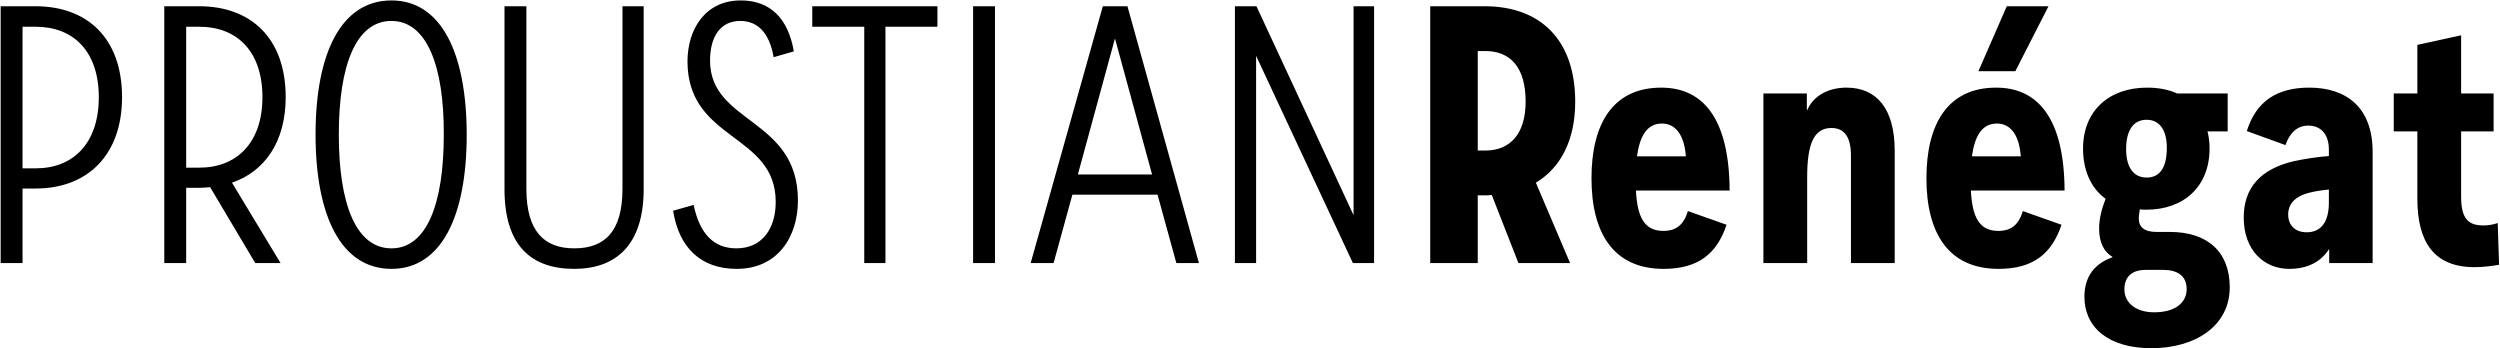 <?xml version="1.0" encoding="UTF-8"?>
<svg xmlns="http://www.w3.org/2000/svg" width="2477" height="345" viewBox="0 0 2477 345" fill="none">
  <path d="M35.209 6.185H0.651V260.633H22.334V186.772H35.548C86.031 186.772 120.929 154.246 120.929 96.309C120.929 37.695 86.37 6.185 35.209 6.185ZM35.548 166.782H22.334V26.514H35.548C72.14 26.514 97.889 50.231 97.889 96.309C97.889 142.388 72.14 166.782 35.548 166.782ZM283.055 96.309C283.055 37.695 248.496 6.185 197.336 6.185H162.777V260.633H184.461V186.094H197.336C201.063 186.094 204.79 185.755 208.178 185.417L252.901 260.633H277.973L229.862 181.012C262.388 169.831 283.055 140.355 283.055 96.309ZM184.461 166.104V26.514H197.675C234.266 26.514 260.016 50.231 260.016 96.309C260.016 141.71 234.266 166.104 197.675 166.104H184.461ZM387.867 266.393C437.333 266.393 462.406 214.216 462.406 133.579C462.406 52.941 437.333 0.426 387.867 0.426C338.062 0.426 312.651 52.603 312.651 133.24C312.651 214.216 338.062 266.393 387.867 266.393ZM387.867 246.064C352.631 246.064 335.69 202.018 335.69 133.24C335.69 64.8 352.631 20.754 387.867 20.754C422.765 20.754 440.044 65.139 439.705 133.579C439.705 202.018 422.765 246.064 387.867 246.064ZM568.972 266.393C610.307 266.393 637.751 242.676 637.751 187.45V6.185H616.745V187.111C616.745 229.123 599.465 246.064 568.972 246.064C539.157 246.064 521.539 229.123 521.539 187.111V6.185H499.855V187.45C499.855 242.676 525.604 266.393 568.972 266.393ZM729.945 266.393C770.602 266.393 790.592 234.544 790.592 198.63C790.592 116.638 703.517 122.737 703.517 60.056C703.517 36.001 714.021 20.754 733.333 20.754C751.629 20.754 762.471 33.629 766.536 56.668L786.526 50.908C781.105 19.06 763.826 0.426 734.01 0.426C698.774 0.426 681.156 28.886 681.156 61.073C681.495 140.016 768.569 131.884 768.569 199.986C768.569 227.09 754.678 246.064 729.606 246.064C707.583 246.064 693.353 232.173 687.255 203.035L666.926 208.795C672.686 245.386 694.37 266.393 729.945 266.393ZM928.808 6.185H804.804V26.514H856.303V260.633H877.309V26.514H928.808V6.185ZM985.829 260.633V6.185H964.145V260.633H985.829ZM1165.53 260.633H1187.89L1117.08 6.185H1092.68L1021.19 260.633H1043.89L1062.53 192.871H1146.89L1165.53 260.633ZM1067.95 172.881L1104.54 38.711H1104.88L1141.47 172.881H1067.95ZM1341.12 6.185V213.199L1244.89 6.185H1223.55V260.633H1244.55V55.313L1340.44 260.633H1361.44V6.185H1341.12ZM1560.72 100.714C1560.72 40.067 1526.83 6.185 1470.93 6.185H1417.06V260.633H1464.15V193.548H1470.93C1473.3 193.548 1475.67 193.548 1478.05 193.209L1504.47 260.633H1555.63L1521.75 181.012C1546.49 166.104 1560.72 138.661 1560.72 100.714ZM1464.15 149.164V50.57H1471.61C1496.34 50.57 1511.59 66.494 1511.59 100.714C1511.59 132.562 1496.34 149.164 1471.61 149.164H1464.15ZM1647.99 228.785C1628.67 228.785 1622.24 214.216 1620.88 188.805H1713.72C1713.38 118.671 1688.3 86.823 1645.95 86.823C1598.52 86.823 1576.84 122.059 1576.84 176.608C1576.84 230.817 1598.52 266.393 1648.32 266.393C1682.88 266.393 1701.18 251.146 1710.67 222.686L1672.38 209.133C1668.31 222.347 1661.2 228.785 1647.99 228.785ZM1646.63 122.398C1661.54 122.398 1668.99 135.95 1670.35 154.924H1621.9C1624.61 135.611 1631.38 122.398 1646.63 122.398ZM1877.28 260.633V149.503C1877.28 107.151 1858.99 86.823 1829.51 86.823C1810.54 86.823 1796.31 95.632 1790.55 109.184H1790.21V92.582H1747.18V260.633H1790.55V175.591C1790.55 143.743 1796.65 126.802 1814.6 126.802C1827.82 126.802 1833.92 136.289 1833.92 154.246V260.633H1877.28ZM2029.65 6.185H1988.32L1960.2 70.56H1996.79L2029.65 6.185ZM1979.85 228.785C1960.54 228.785 1954.1 214.216 1952.74 188.805H2045.58C2045.24 118.671 2020.17 86.823 1977.82 86.823C1930.38 86.823 1908.7 122.059 1908.7 176.608C1908.7 230.817 1930.38 266.393 1980.19 266.393C2014.75 266.393 2033.04 251.146 2042.53 222.686L2004.24 209.133C2000.18 222.347 1993.06 228.785 1979.85 228.785ZM1978.49 122.398C1993.4 122.398 2000.86 135.95 2002.21 154.924H1953.76C1956.47 135.611 1963.25 122.398 1978.49 122.398ZM2149.94 229.801H2136.72C2124.52 229.801 2119.1 225.058 2119.1 216.249C2119.1 213.199 2119.78 210.15 2120.12 207.439C2122.15 207.778 2124.52 207.778 2126.56 207.778C2163.83 207.778 2189.24 184.739 2189.24 147.131C2189.24 141.371 2188.56 135.611 2187.2 130.19H2207.19V92.582H2157.05C2148.92 88.855 2139.09 86.823 2127.23 86.823C2089.63 86.823 2063.88 109.862 2063.88 147.131C2063.88 167.121 2070.65 185.755 2086.24 196.936C2082.51 206.423 2079.8 216.587 2079.8 226.413C2079.8 240.304 2084.54 249.452 2093.01 254.534V254.873C2076.07 260.972 2065.23 273.169 2065.23 294.175C2065.23 323.991 2088.61 344.997 2131.64 344.997C2175.01 344.997 2209.23 322.974 2209.23 284.688C2209.23 249.791 2187.54 229.801 2149.94 229.801ZM2126.9 118.671C2139.43 118.671 2146.89 128.496 2146.89 146.453C2146.89 166.782 2139.43 175.93 2126.9 175.93C2114.36 175.93 2106.57 166.443 2106.57 147.809C2106.57 128.158 2114.36 118.671 2126.9 118.671ZM2134.35 309.422C2116.05 309.422 2104.87 299.935 2104.87 286.721C2104.87 274.863 2111.65 267.409 2125.88 267.409H2143.5C2156.71 267.409 2166.54 272.83 2166.54 286.382C2166.54 299.596 2155.69 309.422 2134.35 309.422ZM2288.13 86.823C2256.62 86.823 2235.62 99.697 2226.13 129.852L2264.42 143.743C2268.48 132.223 2275.6 124.431 2287.12 124.431C2299.31 124.431 2307.45 132.901 2307.45 148.147V154.585C2294.91 155.601 2284.41 157.295 2272.89 159.667C2239.34 167.46 2223.08 186.433 2223.08 215.571C2223.08 247.758 2243.07 266.393 2268.14 266.393C2286.1 266.393 2299.31 259.616 2307.45 247.08H2307.78V260.633H2350.81V150.519C2350.81 105.118 2323.37 86.823 2288.13 86.823ZM2285.42 230.14C2274.58 230.14 2267.13 223.702 2267.13 212.522C2267.13 202.696 2273.23 194.903 2287.12 191.176C2293.55 189.482 2300.33 188.466 2307.45 187.788V200.663C2307.45 221.331 2298.64 230.14 2285.42 230.14ZM2474.73 220.992C2469.99 222.686 2464.91 223.364 2460.5 223.364C2444.58 223.364 2438.48 215.571 2438.48 194.565V130.19H2470.67V92.582H2438.48V34.984L2395.11 44.471V92.582H2371.73V130.19H2395.11V196.936C2395.11 240.304 2412.05 264.699 2451.69 264.699C2459.83 264.699 2468.3 263.682 2476.09 262.327L2474.73 220.992Z" fill="black"></path>
</svg>
